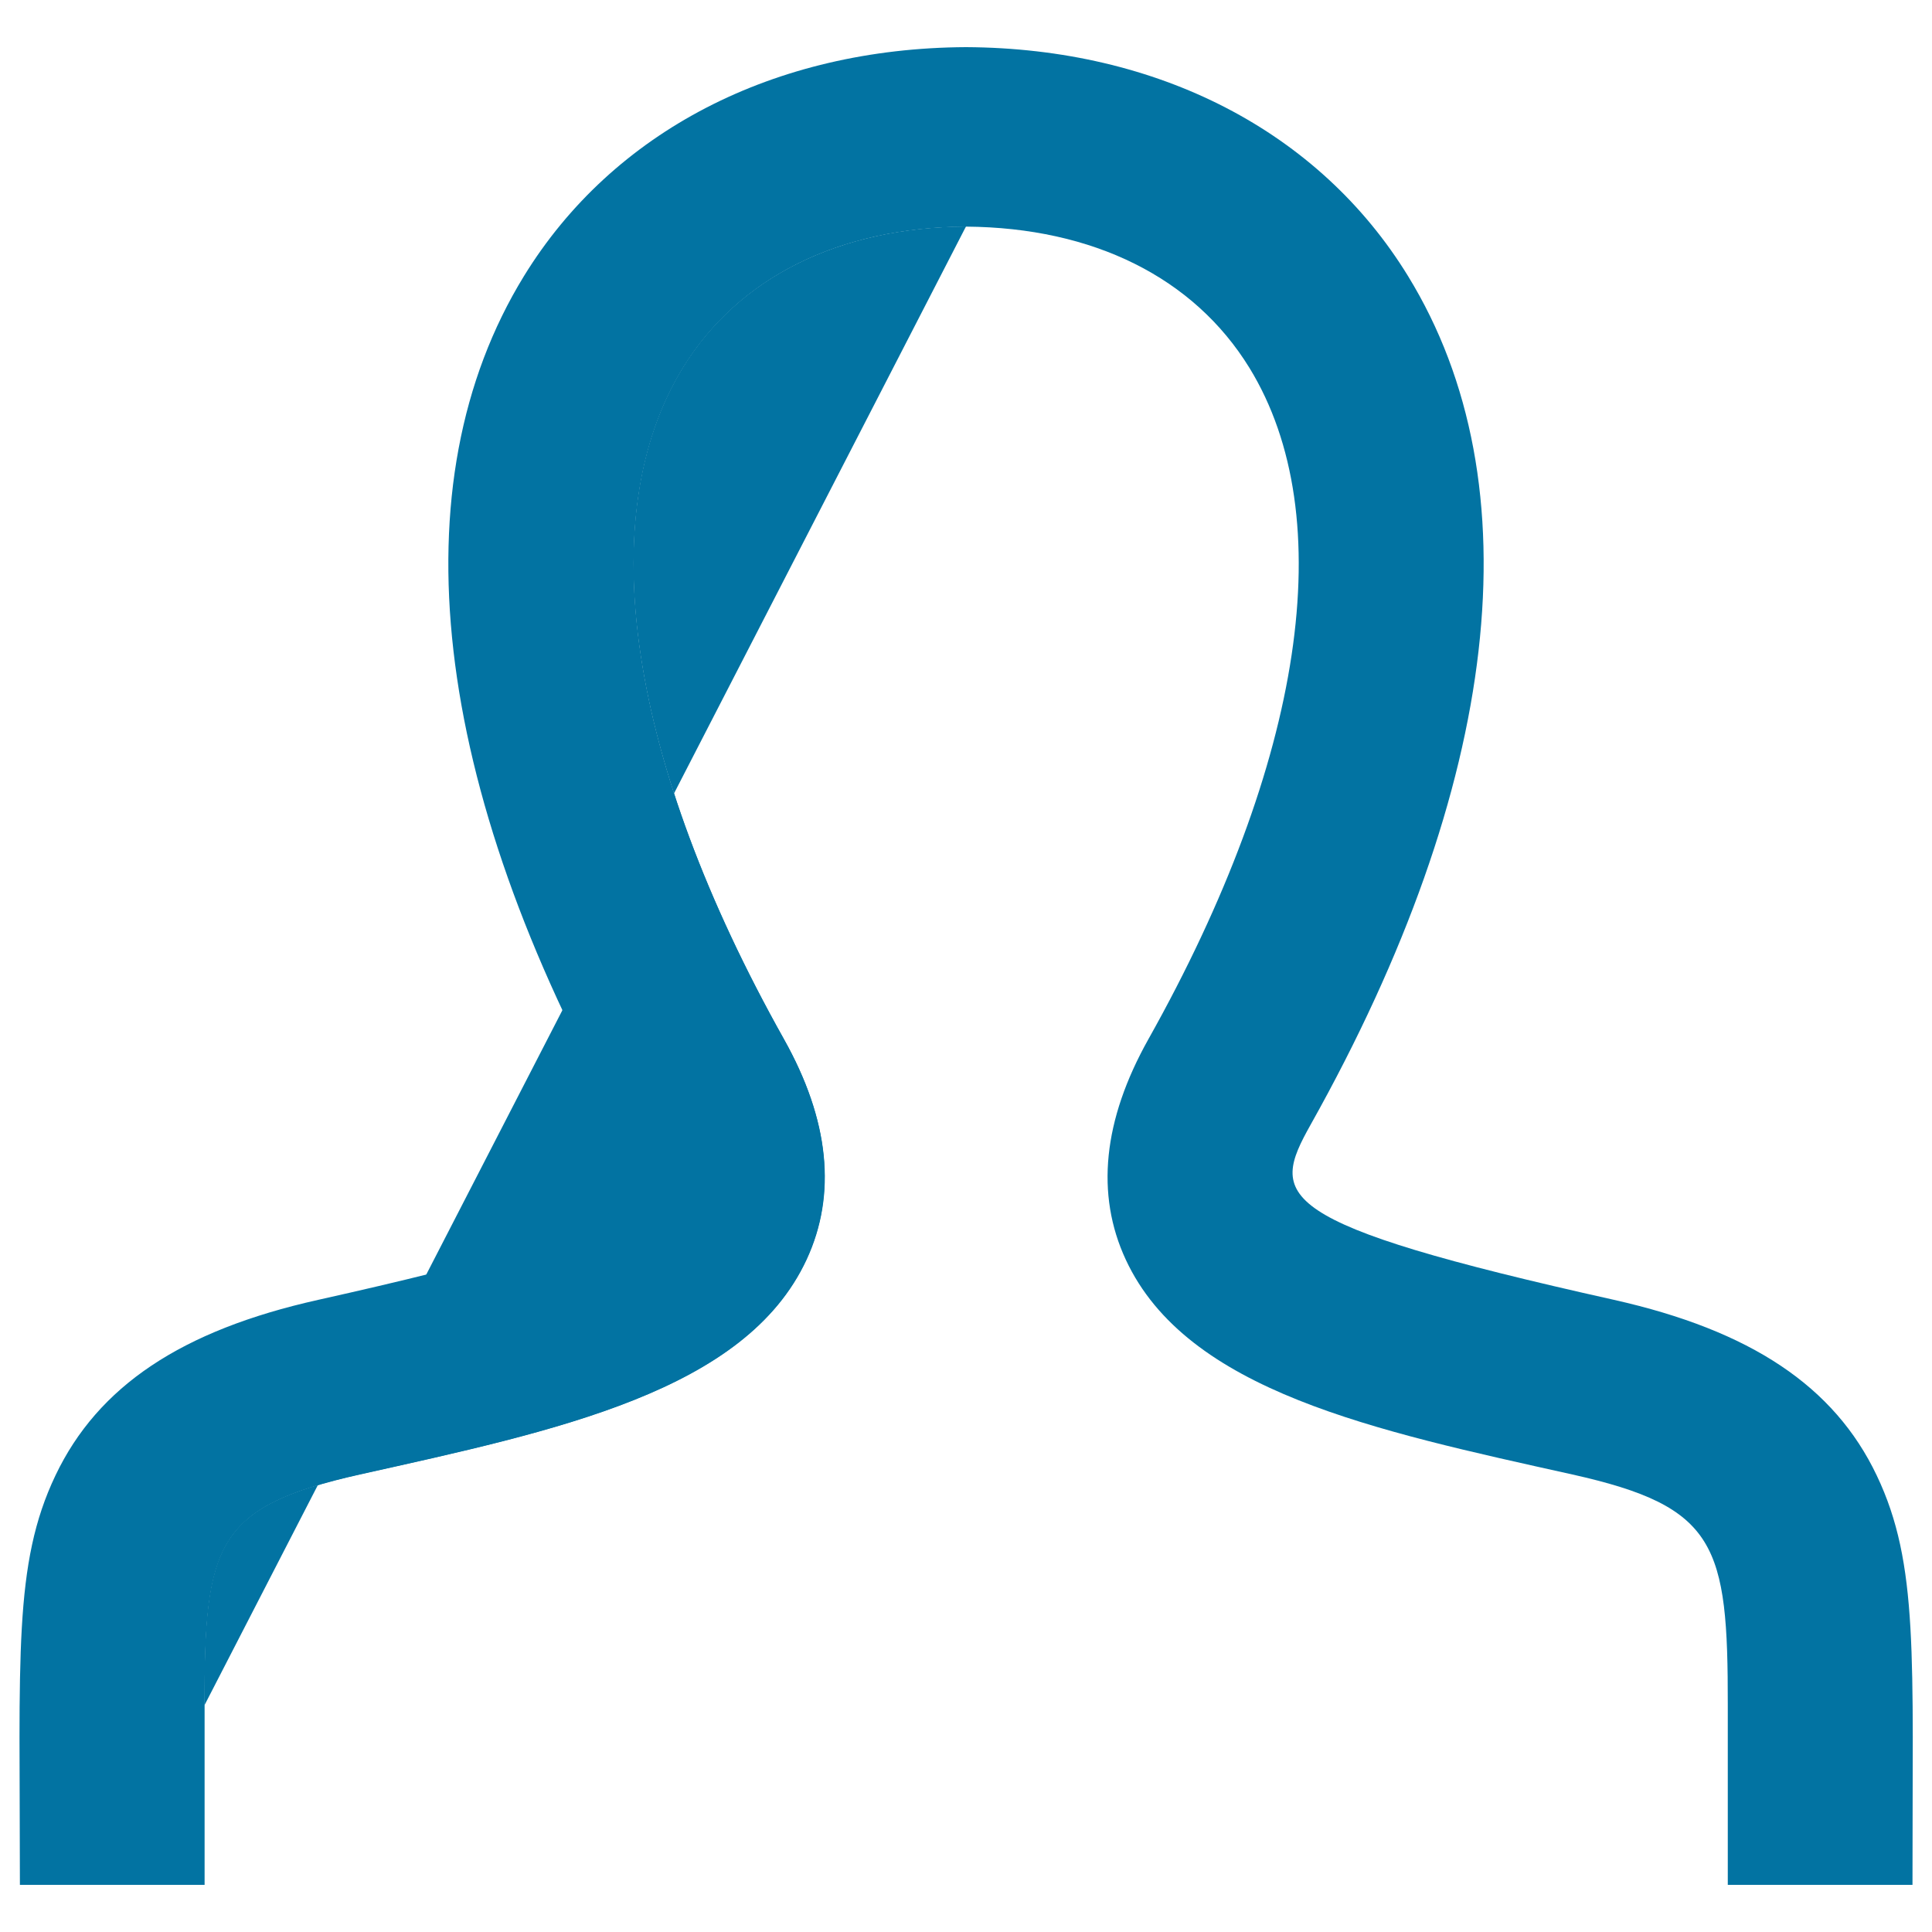<svg xmlns="http://www.w3.org/2000/svg" viewBox="0 0 1000 1000" style="fill:#0273a2">
<title>People SVG icon</title>
<path d="M500,117.2c-65.7,0.5-117.8,26.3-146.6,73.1c-47.3,77.1-28.3,203.8,52.3,347.5c23.5,41.9,27.4,80.3,11.7,114.1c-31.7,68.2-129.1,88.5-231.2,111.2c-74.7,16.7-80.5,36.2-80.4,119.6"/><path d="M971.4,763.7c-22-46.2-65.2-75-136-90.9C657,633,657.5,619.4,678.4,582.1c98.5-175.8,116.4-331.7,50.4-439.2c-46-75-129.4-118-228.8-118.5C400.6,24.9,317.2,68,271.2,142.9c-66,107.5-48.1,263.4,50.4,439.2c20.9,37.3,21.4,50.9-156.9,90.7c-70.8,15.8-114,44.7-136,90.9c-21.9,45.9-18.4,93.8-18.4,211.9h95.6v-92.8c0-83.4,5.7-102.9,80.4-119.6c102.1-22.8,199.5-43,231.2-111.2c15.7-33.8,11.8-72.2-11.7-114.1c-80.6-143.7-99.6-270.4-52.3-347.5c28.8-46.8,80.8-72.7,146.6-73.1c65.7,0.5,117.8,26.3,146.6,73.1c47.3,77.1,28.3,203.8-52.3,347.5c-23.5,41.9-27.4,80.3-11.7,114.1c31.7,68.2,129.1,88.5,231.2,111.2c74.7,16.7,80.5,36.2,80.4,119.6v92.8h95.6C989.8,857.4,993.3,809.6,971.4,763.7z"/>
</svg>